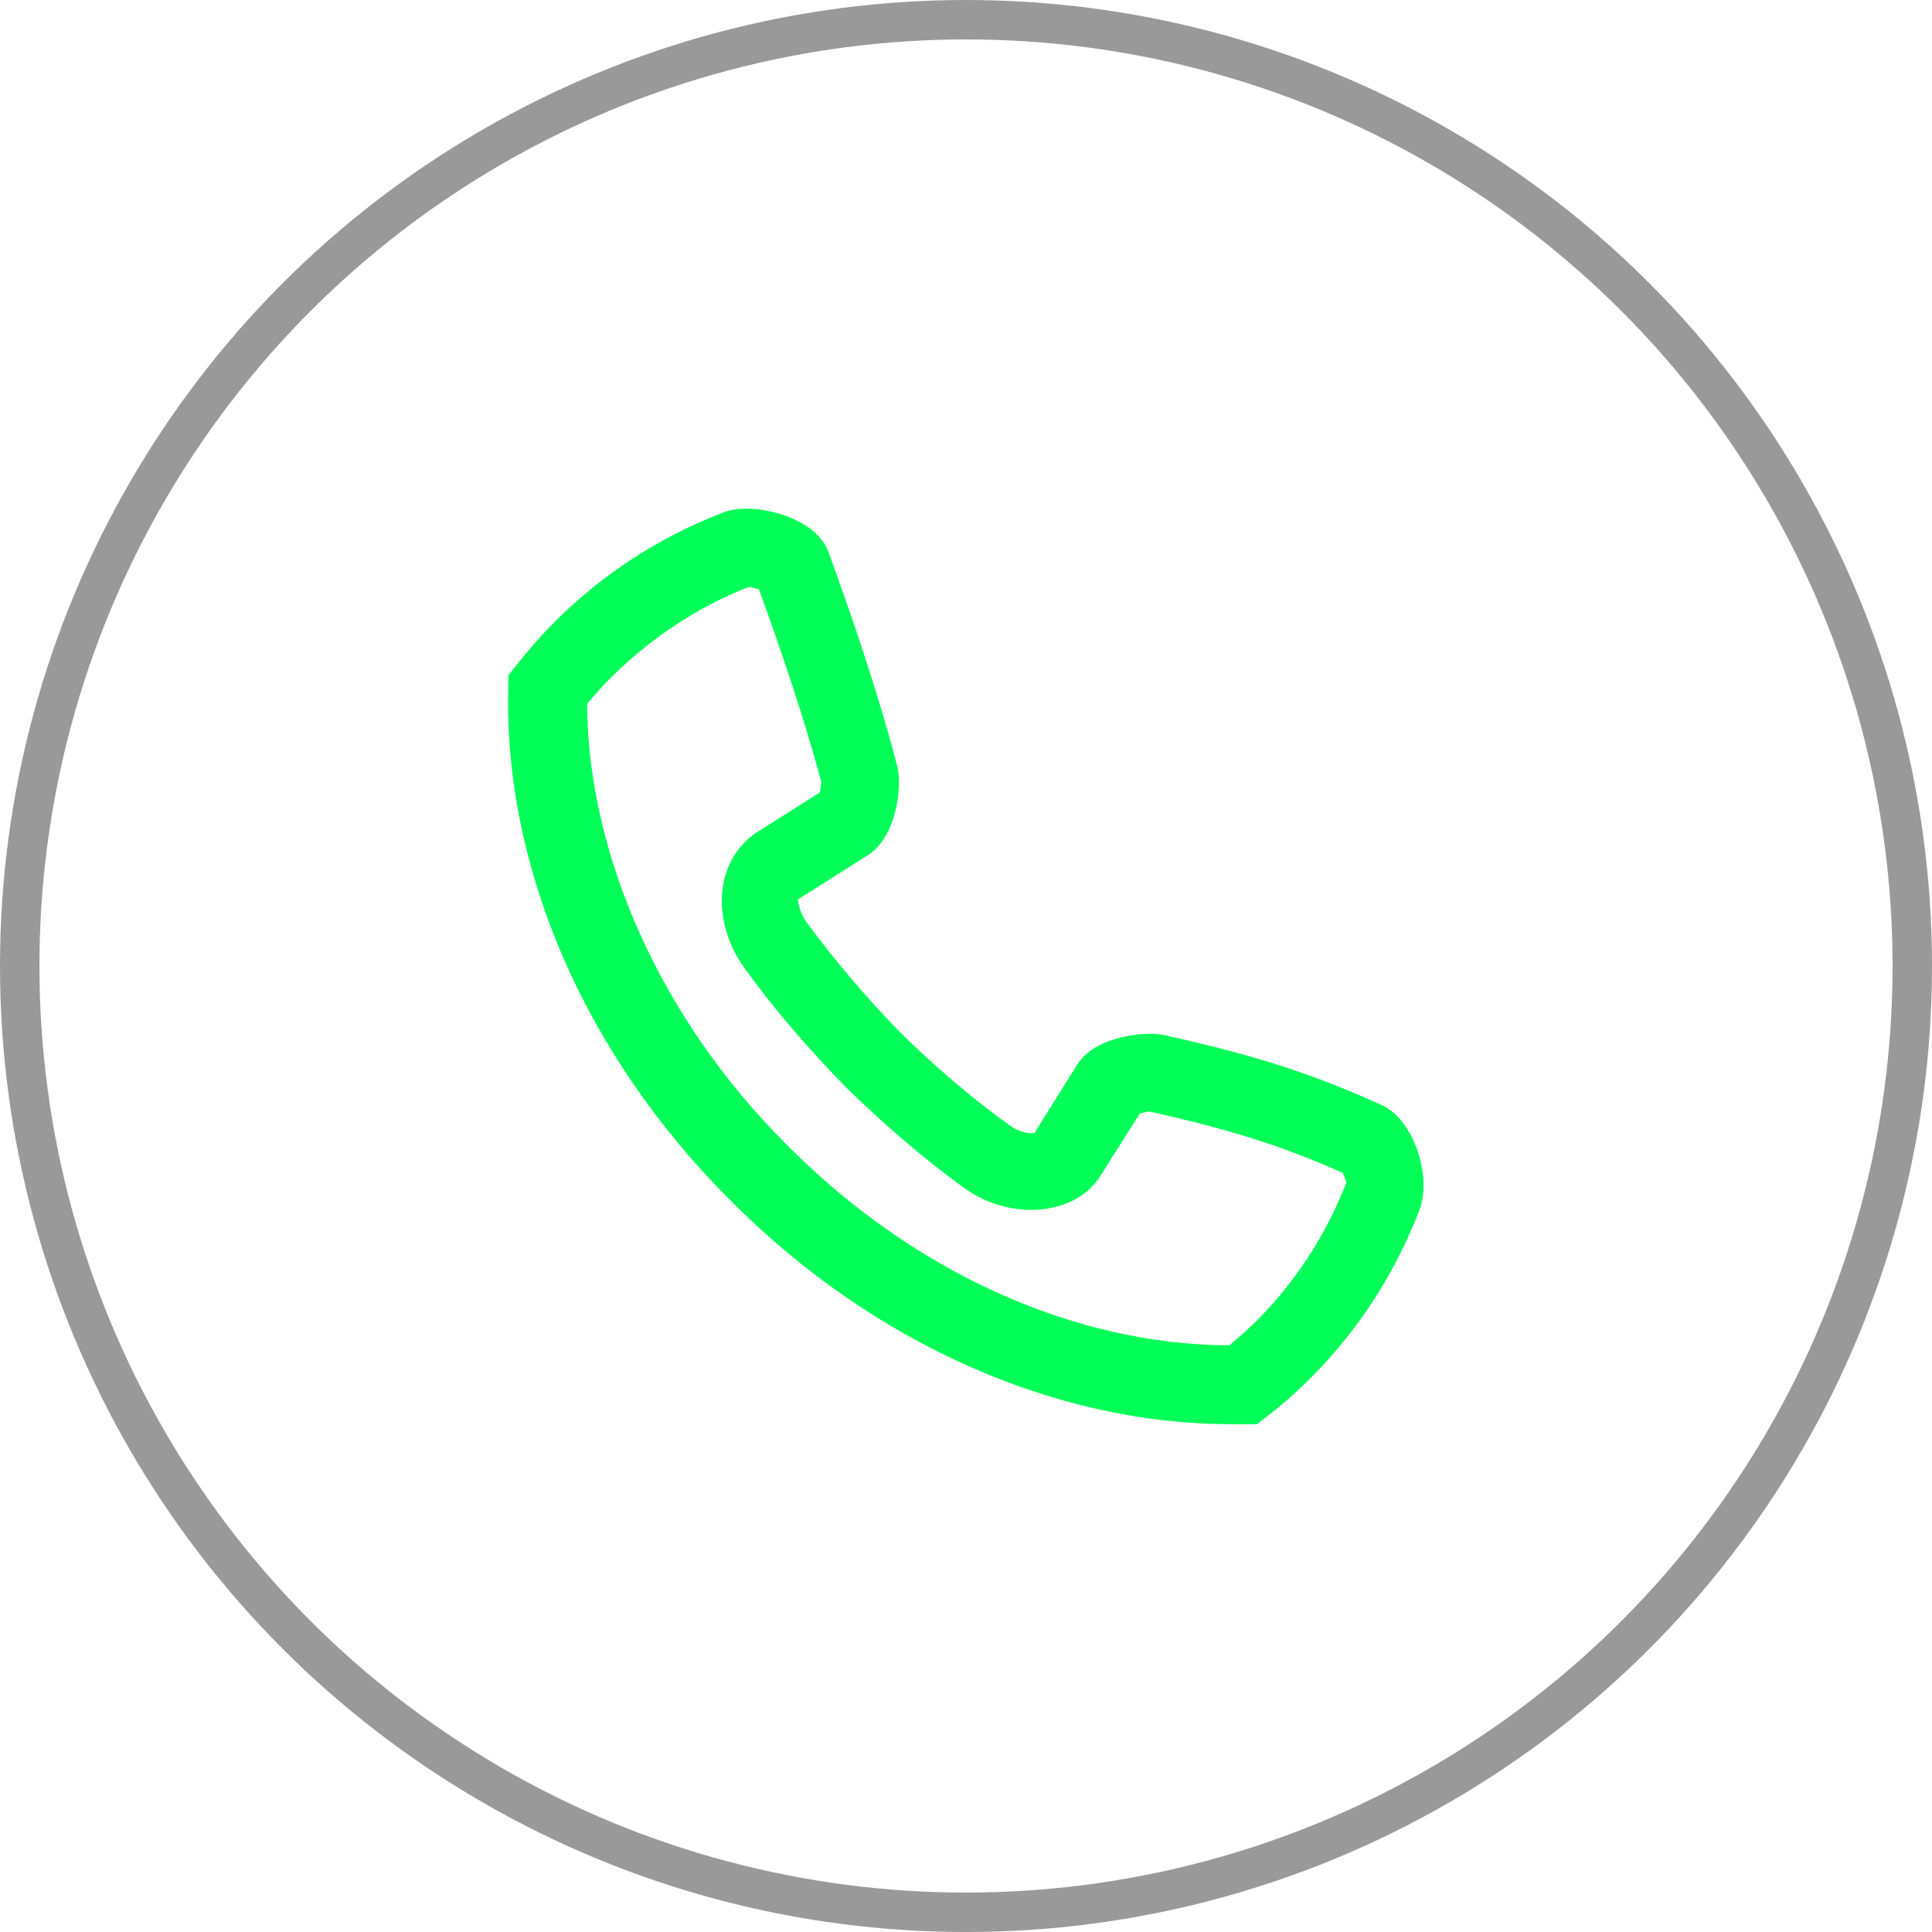 <?xml version="1.0" encoding="UTF-8"?><svg id="Layer_1" xmlns="http://www.w3.org/2000/svg" viewBox="0 0 49 49"><defs><style>.cls-1{fill:#02ff58;}.cls-2{fill:none;stroke:#999;}</style></defs><circle class="cls-2" cx="24.5" cy="24.5" r="24"/><path class="cls-1" d="M31.21,36.12c-4.45,0-9.06-2.05-12.63-5.62l-.07-.07c-3.68-3.68-5.73-8.41-5.62-12.97v-.33s.21-.26,.21-.26c.32-.41,.64-.77,.97-1.1,1.21-1.21,2.64-2.14,4.24-2.76,.19-.08,.41-.11,.65-.11,.54,0,1.75,.27,2.06,1.12,.55,1.52,1.24,3.5,1.73,5.39,.15,.54-.02,1.83-.74,2.28l-1.77,1.12s0,.29,.24,.61c.69,.94,1.48,1.87,2.36,2.77,.88,.87,1.81,1.66,2.75,2.34,.18,.13,.39,.21,.55,.21,.06,0,.09,0,.1-.01l1.08-1.73c.49-.76,1.72-.78,1.85-.78s.27,.01,.39,.04c2.33,.52,3.72,.97,5.49,1.77,.79,.36,1.29,1.79,.94,2.69-.62,1.59-1.54,3.02-2.75,4.23-.34,.34-.71,.67-1.1,.97l-.26,.2h-.67ZM14.89,17.84c.02,3.86,1.88,8.01,5.04,11.17l.08,.08c3.19,3.19,7.25,5.02,11.17,5.03,.23-.19,.46-.4,.67-.6,1.01-1.01,1.79-2.21,2.3-3.54-.01,0-.05-.13-.09-.23-1.55-.69-2.82-1.09-4.91-1.56-.05,0-.15,.03-.24,.05l-1,1.58c-.62,1.01-2.28,1.17-3.47,.3-1.01-.73-2.01-1.59-2.98-2.54-.96-.98-1.82-1.98-2.56-3-.49-.67-.69-1.47-.55-2.19,.11-.55,.42-1.01,.86-1.29l1.58-1c.02-.09,.04-.21,.04-.27-.44-1.64-1.06-3.45-1.58-4.88-.09-.03-.19-.06-.27-.06-1.27,.5-2.46,1.28-3.48,2.29-.2,.2-.4,.42-.6,.66Z"/></svg>